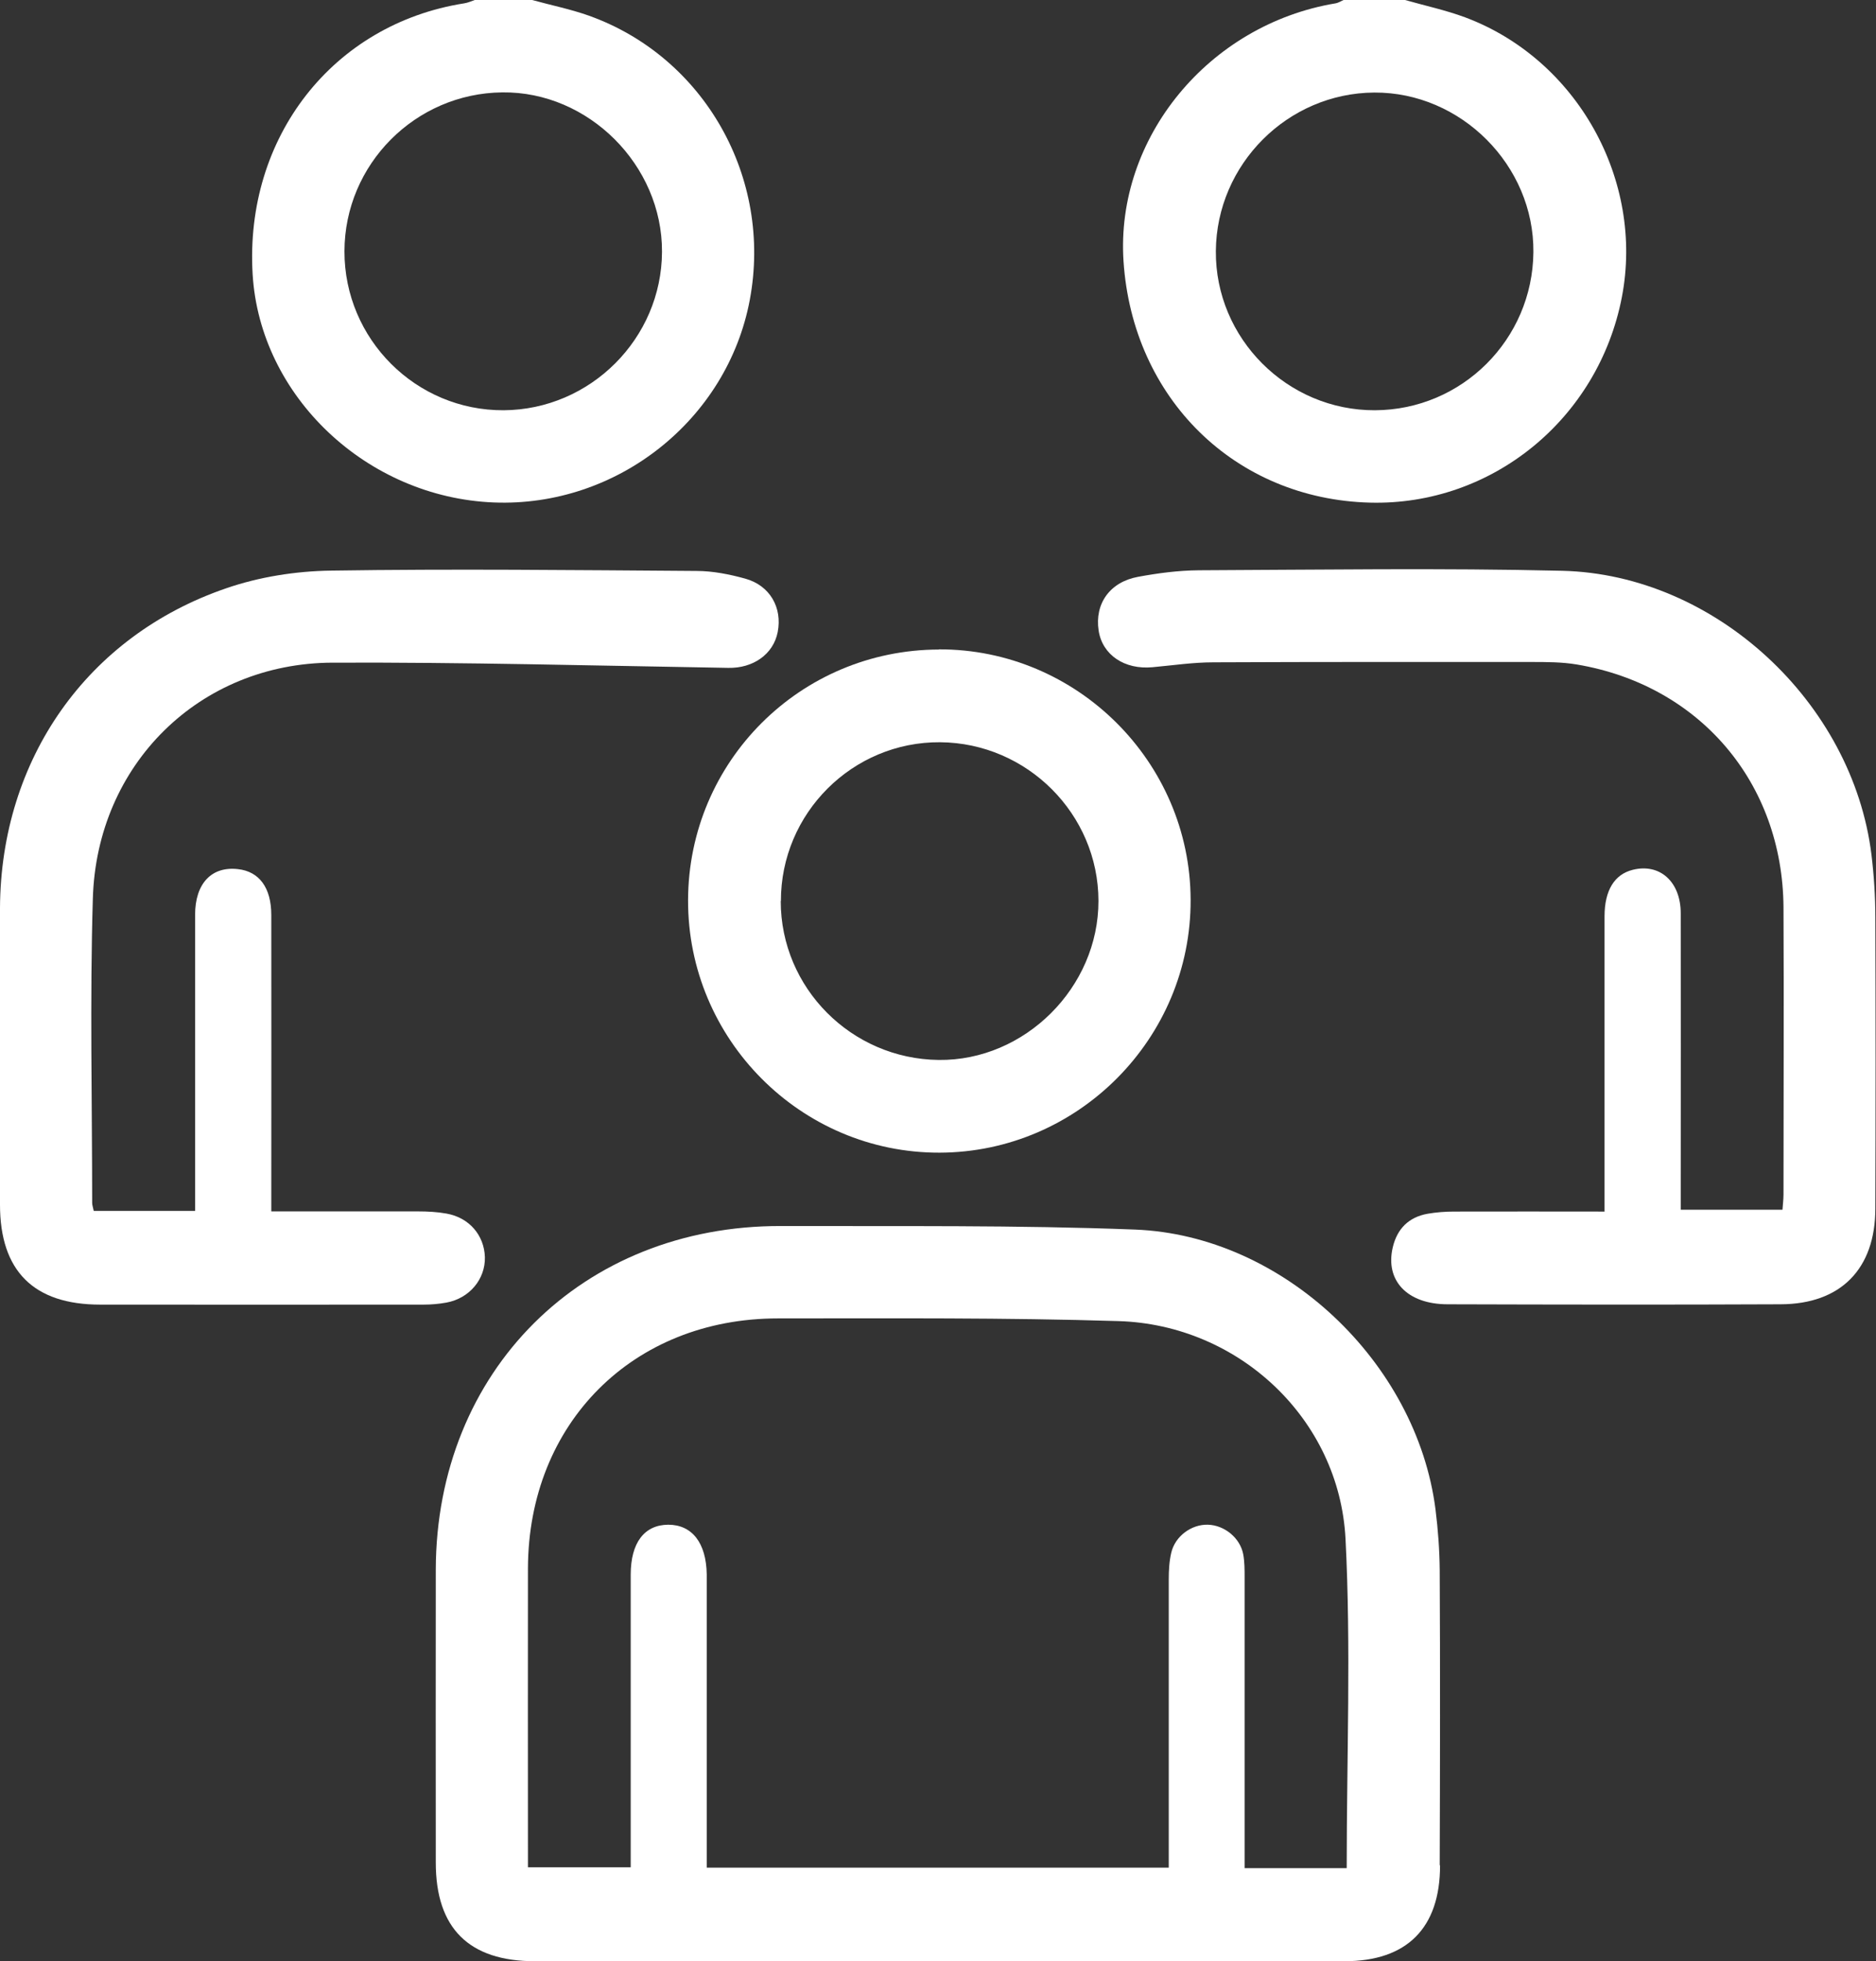 <?xml version="1.0" encoding="UTF-8"?>
<svg id="Capa_2" data-name="Capa 2" xmlns="http://www.w3.org/2000/svg" viewBox="0 0 111.54 116.55">
  <rect x="0" y="0" width="111.54" height="116.55" fill="#333333" stroke="none"/>
  <defs>
    <style>
      .cls-1 {
        fill: #fff;
        stroke-width: 0px;
      }
    </style>
  </defs>
  <g id="Capa_1-2" data-name="Capa 1">
    <g>
      <path class="cls-1" d="m83.54,0c1.19.34,2.41.6,3.57,1.03,6.66,2.49,10.66,9.68,9.32,16.63-1.4,7.24-7.73,12.4-14.98,12.21-8.01-.21-14.11-6.18-14.65-14.35-.48-7.32,5.06-14.06,12.6-15.32.18-.03.34-.14.51-.21,1.21,0,2.43,0,3.64,0Zm-1.79,24.38c5.17-.02,9.37-4.2,9.42-9.39.05-5.16-4.31-9.52-9.46-9.49-5.15.03-9.38,4.26-9.42,9.42-.04,5.19,4.25,9.48,9.46,9.46Z"/>
      <path class="cls-1" d="m31.64,0c1.12.31,2.27.54,3.37.93,6.88,2.46,10.93,9.64,9.57,16.89-1.34,7.14-7.9,12.33-15.22,12.04-7.55-.3-13.91-6.31-14.34-13.57C14.54,8.15,19.8,1.43,27.59.2c.22-.03.43-.13.64-.2,1.14,0,2.28,0,3.41,0Zm-1.7,24.38c5.16-.03,9.4-4.26,9.42-9.42.02-5.14-4.37-9.53-9.49-9.47-5.18.05-9.38,4.28-9.39,9.44-.01,5.22,4.25,9.48,9.47,9.45Z"/>
      <path class="cls-1" d="m85.62,110.86c0,3.72-1.97,5.69-5.68,5.69-8.08,0-16.16,0-24.24,0-7.97,0-15.93,0-23.9,0-3.92,0-5.89-1.96-5.89-5.86,0-5.8-.01-11.61,0-17.41.03-11.8,8.7-20.45,20.52-20.42,7.02.02,14.04-.06,21.05.21,8.8.34,16.75,7.88,17.87,16.63.15,1.2.24,2.41.25,3.62.03,5.84.02,11.68,0,17.52m-5.53.17c0-6.6.26-13.1-.07-19.56-.37-7.12-6.34-12.72-13.49-12.94-6.75-.21-13.5-.16-20.26-.16-8.62,0-14.84,6.24-14.86,14.86-.01,5.54,0,11.08,0,16.62,0,.4,0,.79,0,1.14h6.11v-1.34c0-5.35,0-10.7,0-16.05,0-1.9.81-2.96,2.23-2.97,1.42,0,2.26,1.08,2.29,2.95,0,.27,0,.53,0,.8,0,5.08,0,10.17,0,15.25v1.38h27.47c0-.53,0-.98,0-1.43,0-5.24,0-10.47,0-15.71,0-.53.03-1.07.15-1.58.23-.98,1.2-1.69,2.18-1.66.99.03,1.92.79,2.1,1.77.08.44.08.91.08,1.36,0,5.31,0,10.62,0,15.93v1.35h6.07Z"/>
      <path class="cls-1" d="m5.59,71.96h6.01c0-.41,0-.81,0-1.21,0-5.46,0-10.92,0-16.38,0-1.87.98-2.9,2.55-2.72,1.26.14,1.98,1.1,1.98,2.73.01,5.42,0,10.85,0,16.27,0,.41,0,.81,0,1.34,2.99,0,5.86,0,8.73,0,.56,0,1.14.03,1.69.13,1.35.24,2.24,1.29,2.28,2.59.03,1.31-.92,2.45-2.29,2.7-.44.08-.9.12-1.35.12-6.41,0-12.82.01-19.23,0-3.96,0-5.96-2-5.96-5.94,0-5.88-.03-11.76,0-17.64.05-8.83,5.18-16.16,13.45-18.99,1.97-.68,4.14-1.02,6.23-1.05,7.24-.11,14.49-.03,21.73.02.97,0,1.97.2,2.91.46,1.46.41,2.2,1.72,1.92,3.17-.26,1.33-1.47,2.16-2.94,2.13-7.84-.13-15.69-.34-23.53-.31-7.91.03-14.02,6.05-14.25,14.02-.18,6.03-.04,12.06-.04,18.09,0,.11.04.22.09.46Z"/>
      <path class="cls-1" d="m95.4,72.01c0-.61,0-1.06,0-1.51,0-5.35,0-10.69,0-16.04,0-1.55.59-2.5,1.68-2.77,1.6-.4,2.85.7,2.85,2.59.01,5.42,0,10.85,0,16.27,0,.41,0,.83,0,1.34h6.05c.02-.31.06-.61.06-.9,0-5.69.03-11.38,0-17.07-.05-7.41-4.99-13.2-12.28-14.43-.89-.15-1.81-.15-2.72-.15-6.3,0-12.59-.01-18.89.02-1.21,0-2.41.18-3.62.29-1.67.16-2.99-.73-3.21-2.18-.24-1.59.66-2.88,2.34-3.19,1.19-.22,2.4-.38,3.61-.39,7.2-.03,14.41-.14,21.61.03,9.1.22,17.27,7.82,18.39,16.87.15,1.24.23,2.49.23,3.74.02,5.76.02,11.53,0,17.29,0,3.58-2.05,5.68-5.63,5.69-6.6.03-13.2.02-19.8,0-2.4,0-3.73-1.41-3.26-3.39.26-1.1.95-1.79,2.07-1.99.52-.09,1.05-.13,1.58-.13,2.92-.01,5.83,0,8.92,0Z"/>
      <path class="cls-1" d="m55.83,38.59c8.19-.02,14.93,6.67,14.96,14.87.04,8.24-6.69,15.02-14.93,15.04-8.24.02-14.97-6.74-14.95-15,.02-8.24,6.67-14.88,14.91-14.9Zm-9.41,14.96c0,5.16,4.2,9.38,9.39,9.44,5.12.06,9.51-4.31,9.5-9.46-.01-5.15-4.24-9.38-9.41-9.42-5.21-.04-9.48,4.22-9.47,9.44Z"/>
    </g>
  </g>
</svg>